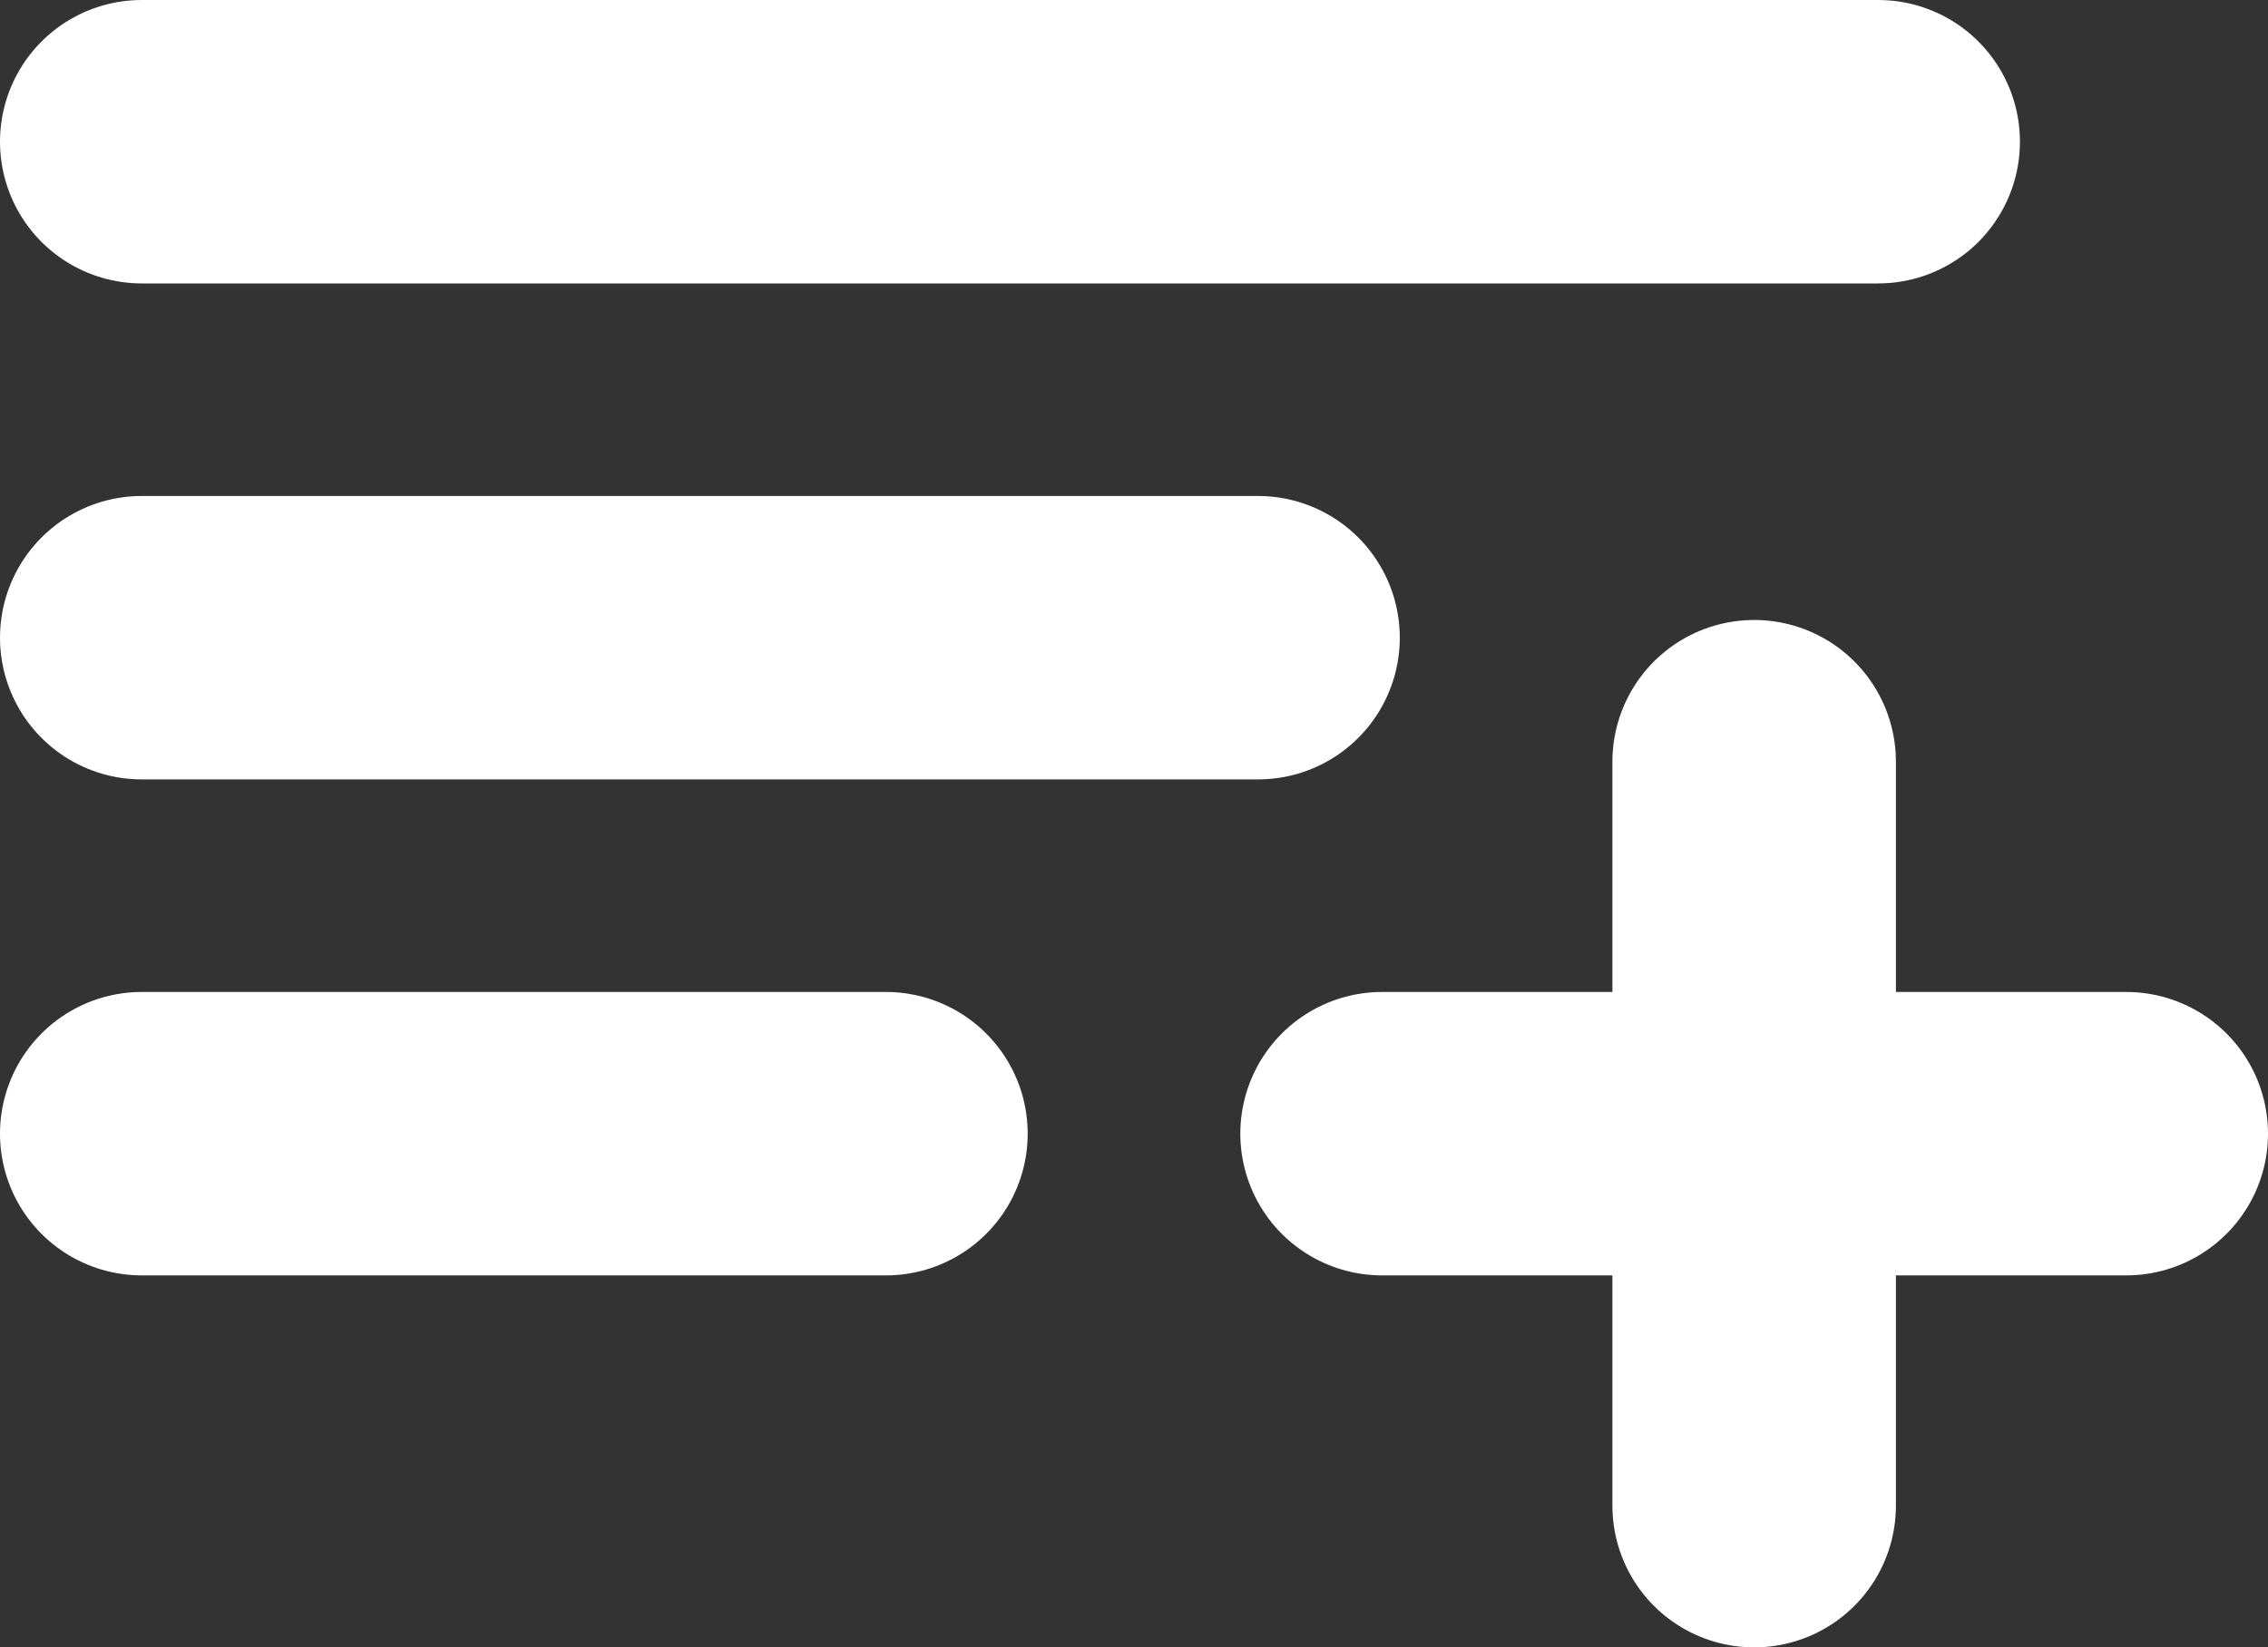 <svg xmlns="http://www.w3.org/2000/svg" width="16" height="11.625" viewBox="0 0 16 11.625">
  <rect x="0" y="0" width="16" height="11.625" fill="#333333" stroke="none"/>
  <path id="Path_28199" data-name="Path 28199" d="M17.25,8H5m0,3.5h7.875M10.25,15H5m8.75,0H19m-2.625-2.625v5.25" transform="translate(-4 -7)" fill="none" stroke="#fff" stroke-linecap="round" stroke-linejoin="round" stroke-width="2"/>
</svg>
